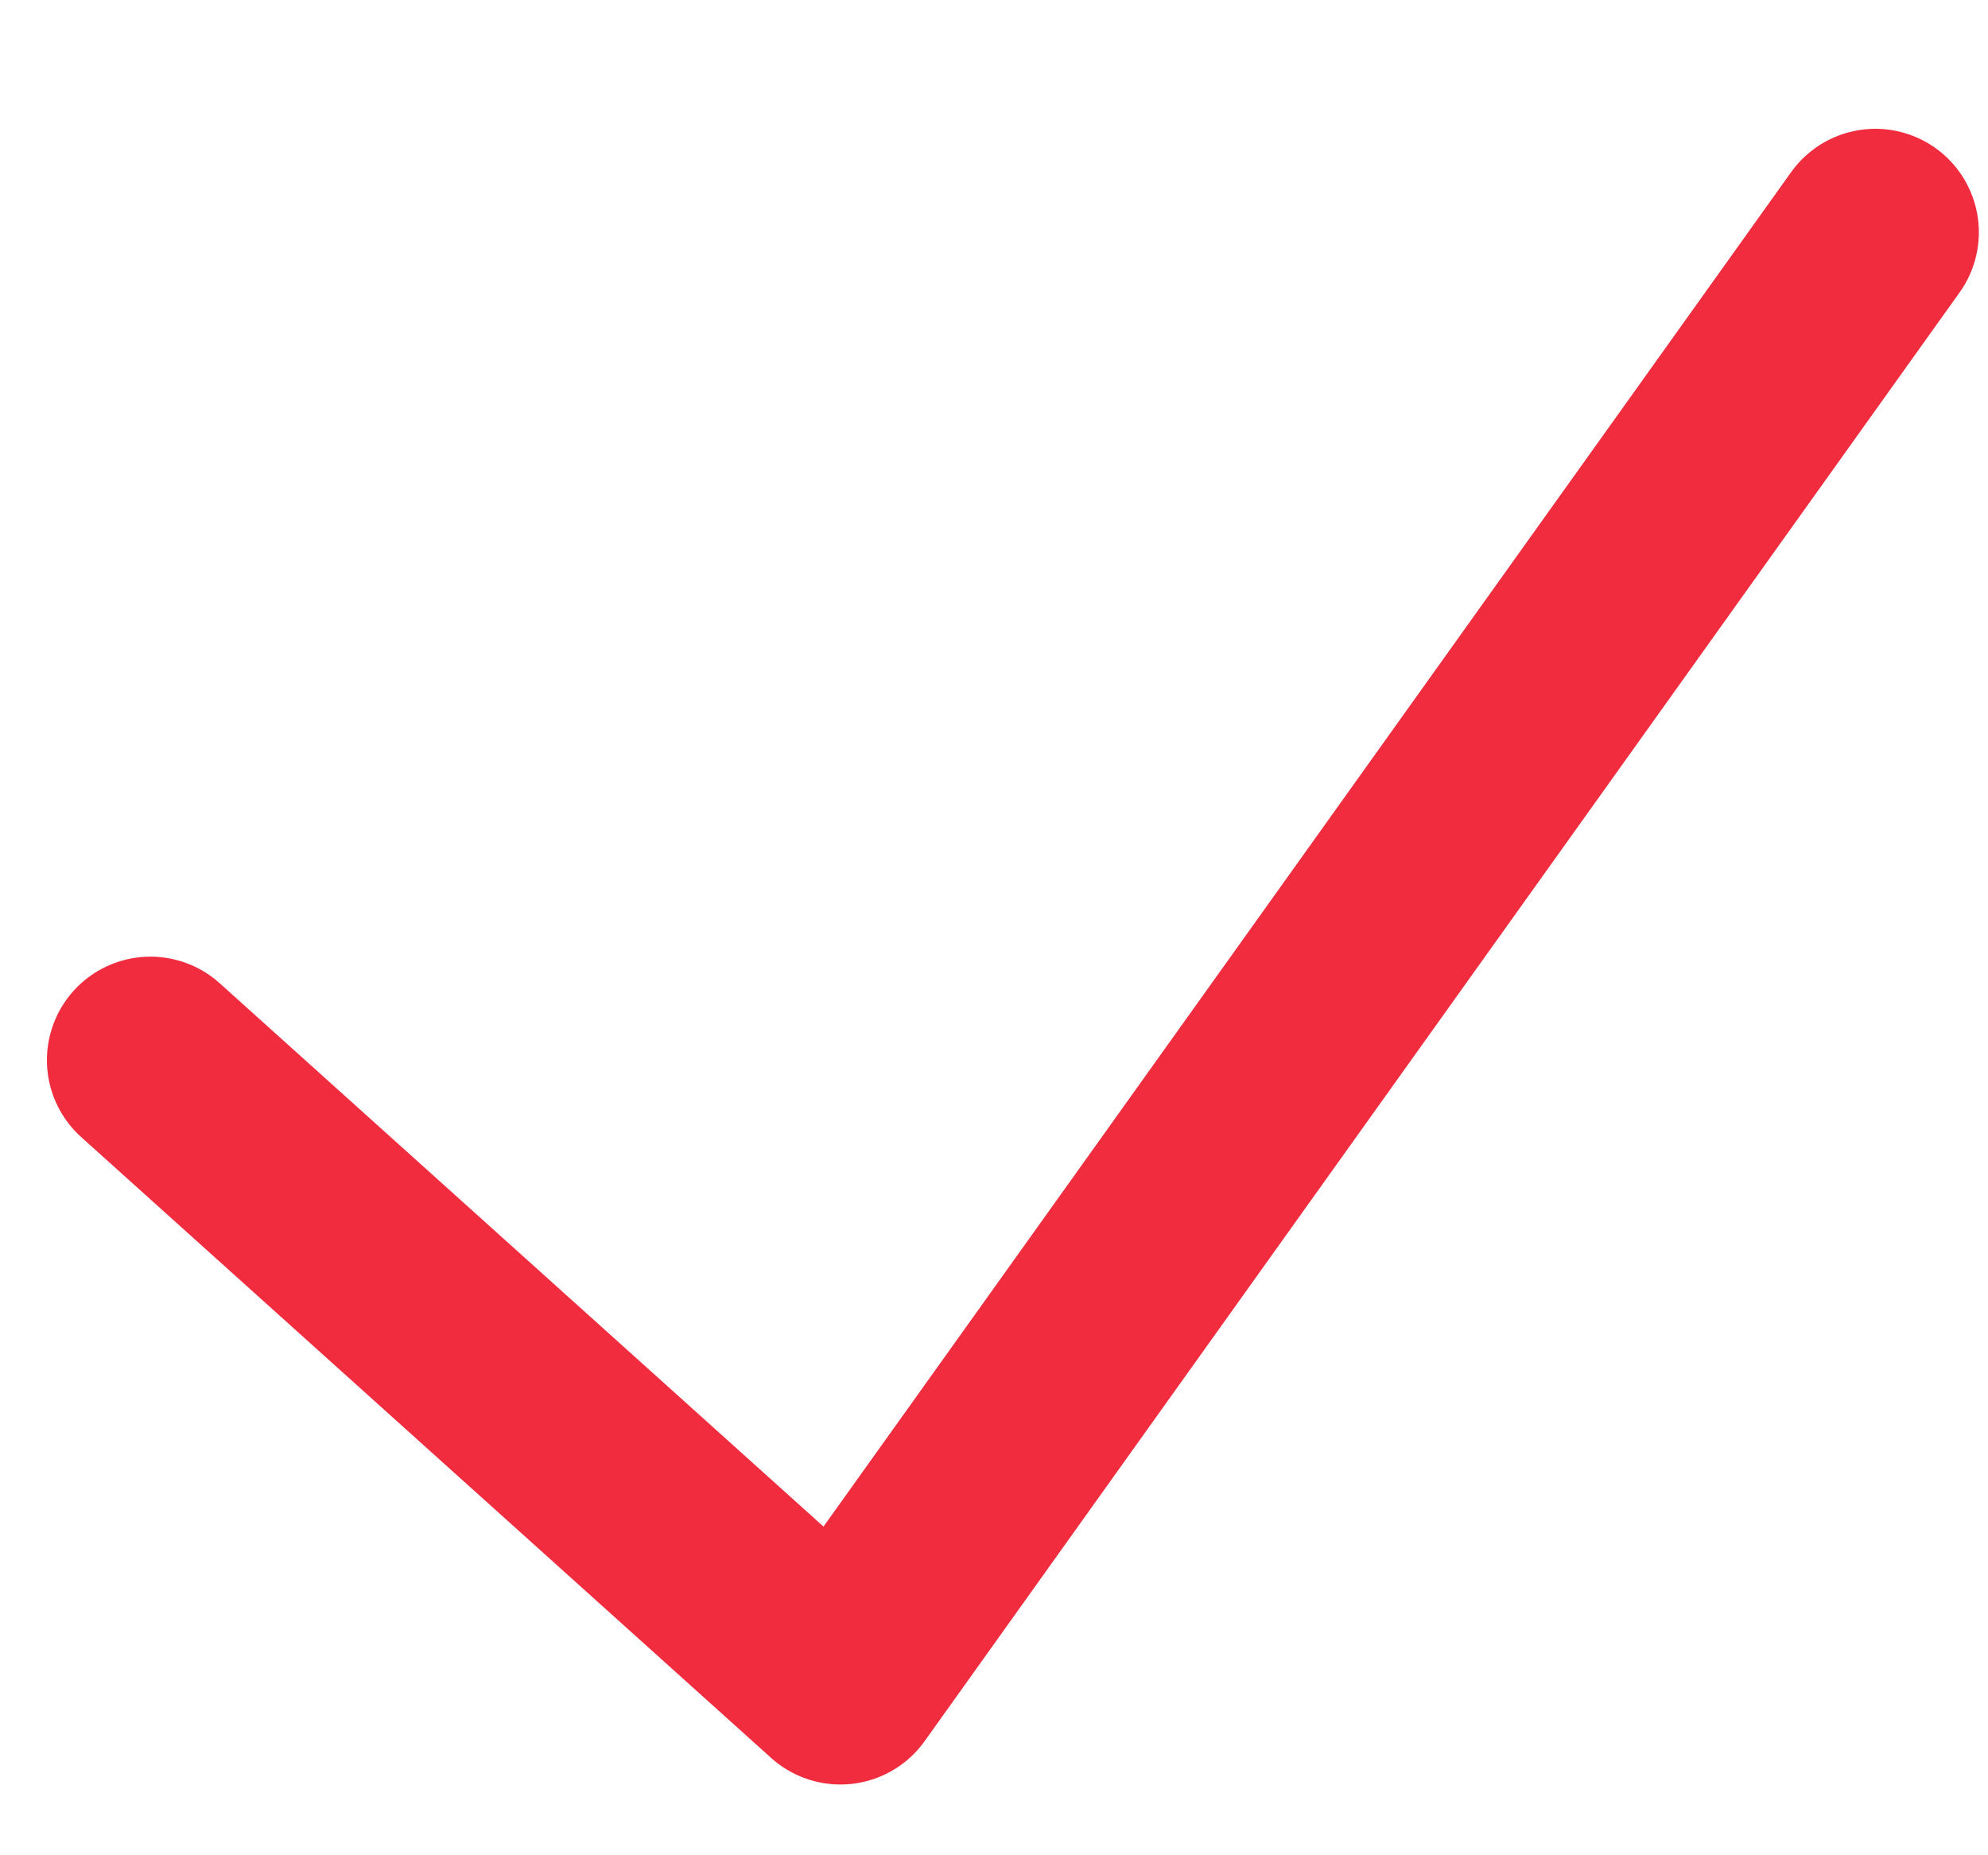 <?xml version="1.0" encoding="UTF-8"?>
<svg xmlns="http://www.w3.org/2000/svg" width="15" height="14" viewBox="0 0 15 14" fill="none">
  <path d="M1.135 8L6.341 12.685L14.15 1.753" stroke="#F12C3E" stroke-width="1.562" stroke-linecap="round" stroke-linejoin="round"></path>
</svg>
